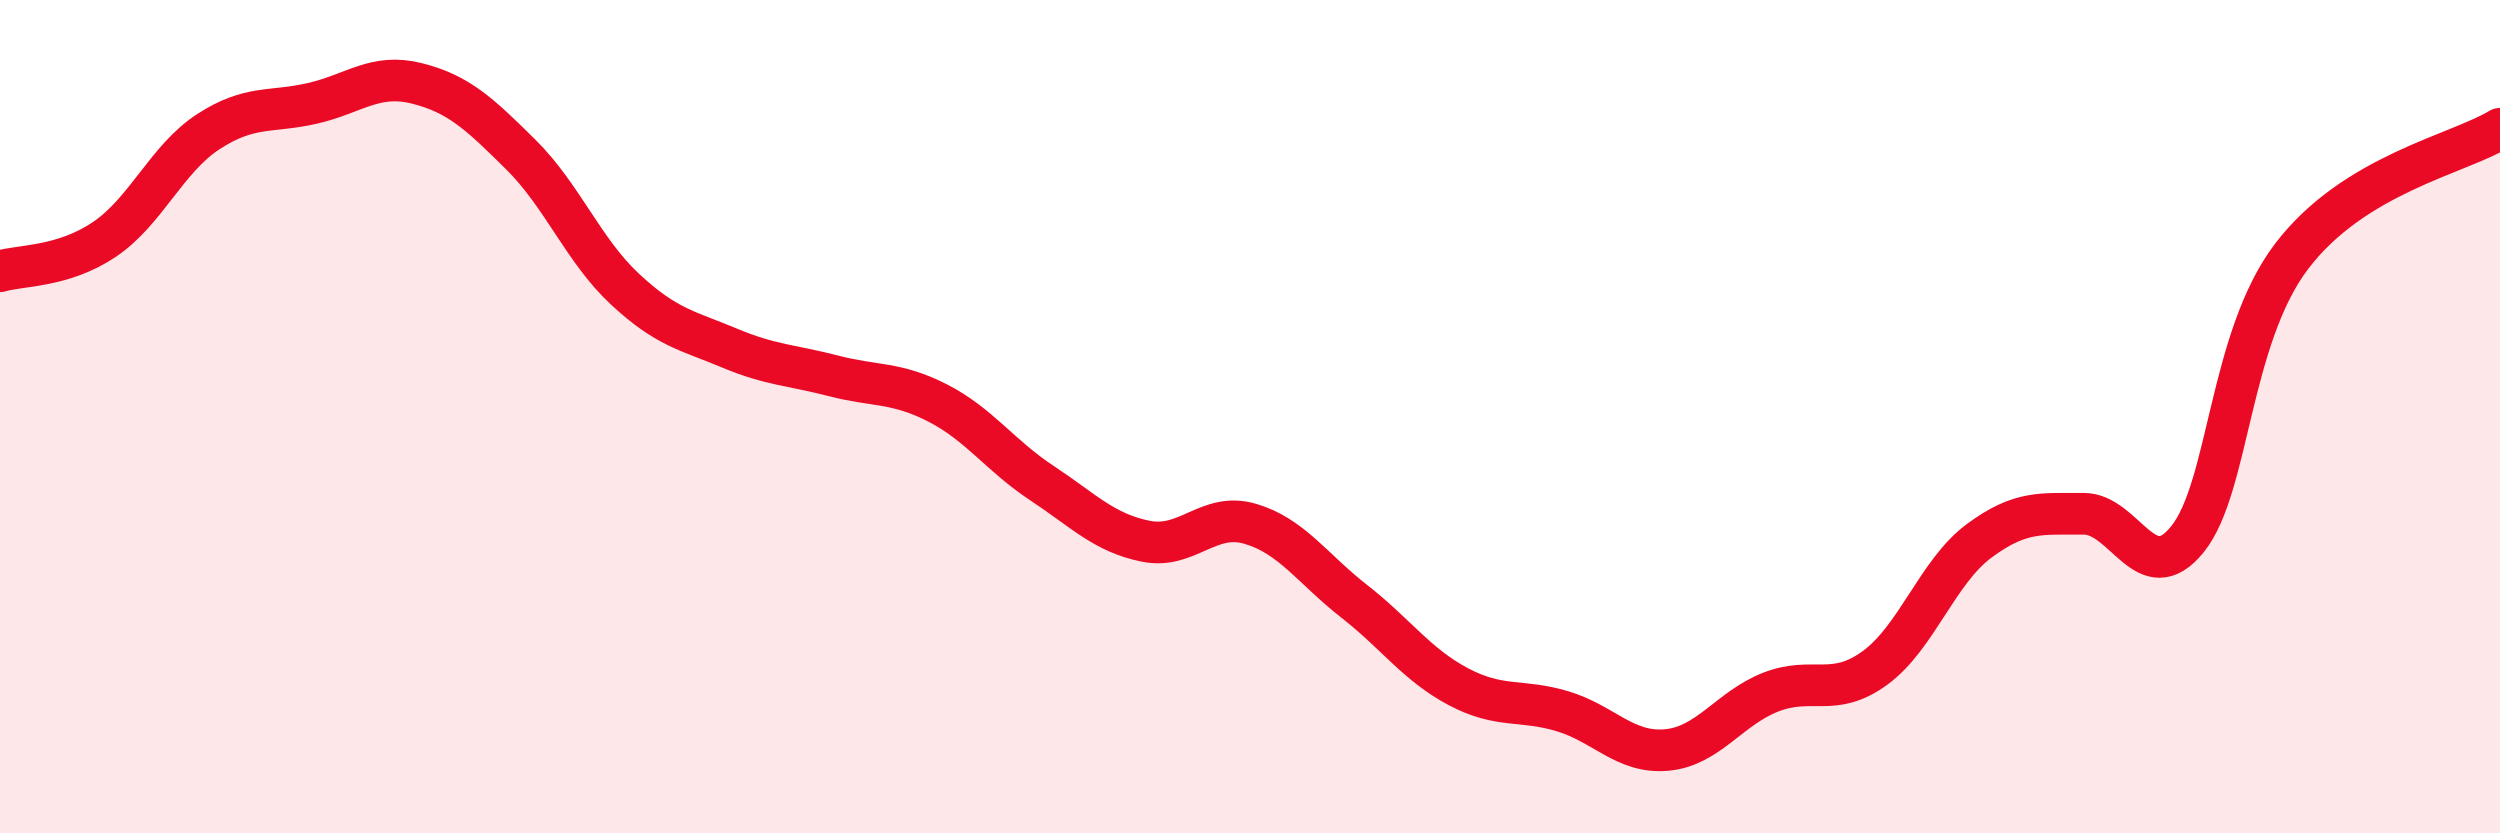 
    <svg width="60" height="20" viewBox="0 0 60 20" xmlns="http://www.w3.org/2000/svg">
      <path
        d="M 0,6.51 C 0.5,6.36 1.5,6.42 2.5,5.75 C 3.5,5.08 4,3.81 5,3.16 C 6,2.51 6.5,2.71 7.5,2.48 C 8.5,2.25 9,1.75 10,2 C 11,2.25 11.5,2.72 12.5,3.71 C 13.5,4.7 14,6.01 15,6.94 C 16,7.87 16.5,7.93 17.5,8.35 C 18.5,8.77 19,8.76 20,9.02 C 21,9.28 21.5,9.16 22.5,9.67 C 23.5,10.18 24,10.93 25,11.59 C 26,12.25 26.5,12.79 27.5,12.99 C 28.5,13.19 29,12.28 30,12.57 C 31,12.86 31.5,13.65 32.5,14.43 C 33.5,15.21 34,15.95 35,16.48 C 36,17.01 36.5,16.77 37.5,17.07 C 38.5,17.37 39,18.09 40,18 C 41,17.91 41.5,17 42.5,16.61 C 43.5,16.22 44,16.76 45,16.03 C 46,15.3 46.5,13.72 47.5,12.98 C 48.5,12.24 49,12.34 50,12.33 C 51,12.32 51.5,14.18 52.5,12.94 C 53.5,11.7 53.5,8.12 55,6.15 C 56.5,4.18 59,3.7 60,3.09L60 20L0 20Z"
        fill="#EB0A25"
        opacity="0.1"
        stroke-linecap="round"
        stroke-linejoin="round"
      />
      <path
        d="M 0,6.51 C 0.5,6.36 1.5,6.42 2.5,5.75 C 3.5,5.08 4,3.81 5,3.16 C 6,2.51 6.5,2.71 7.5,2.48 C 8.5,2.25 9,1.75 10,2 C 11,2.25 11.5,2.72 12.5,3.71 C 13.5,4.7 14,6.01 15,6.94 C 16,7.87 16.5,7.93 17.5,8.35 C 18.5,8.77 19,8.76 20,9.02 C 21,9.28 21.5,9.16 22.5,9.67 C 23.5,10.18 24,10.93 25,11.59 C 26,12.25 26.5,12.79 27.5,12.99 C 28.5,13.19 29,12.28 30,12.57 C 31,12.86 31.5,13.65 32.5,14.43 C 33.5,15.21 34,15.95 35,16.48 C 36,17.01 36.5,16.77 37.5,17.07 C 38.5,17.37 39,18.09 40,18 C 41,17.91 41.5,17 42.5,16.61 C 43.5,16.22 44,16.76 45,16.03 C 46,15.3 46.5,13.72 47.5,12.98 C 48.5,12.24 49,12.34 50,12.33 C 51,12.32 51.5,14.18 52.5,12.94 C 53.5,11.7 53.5,8.12 55,6.15 C 56.5,4.18 59,3.7 60,3.09"
        stroke="#EB0A25"
        stroke-width="1"
        fill="none"
        stroke-linecap="round"
        stroke-linejoin="round"
      />
    </svg>
  